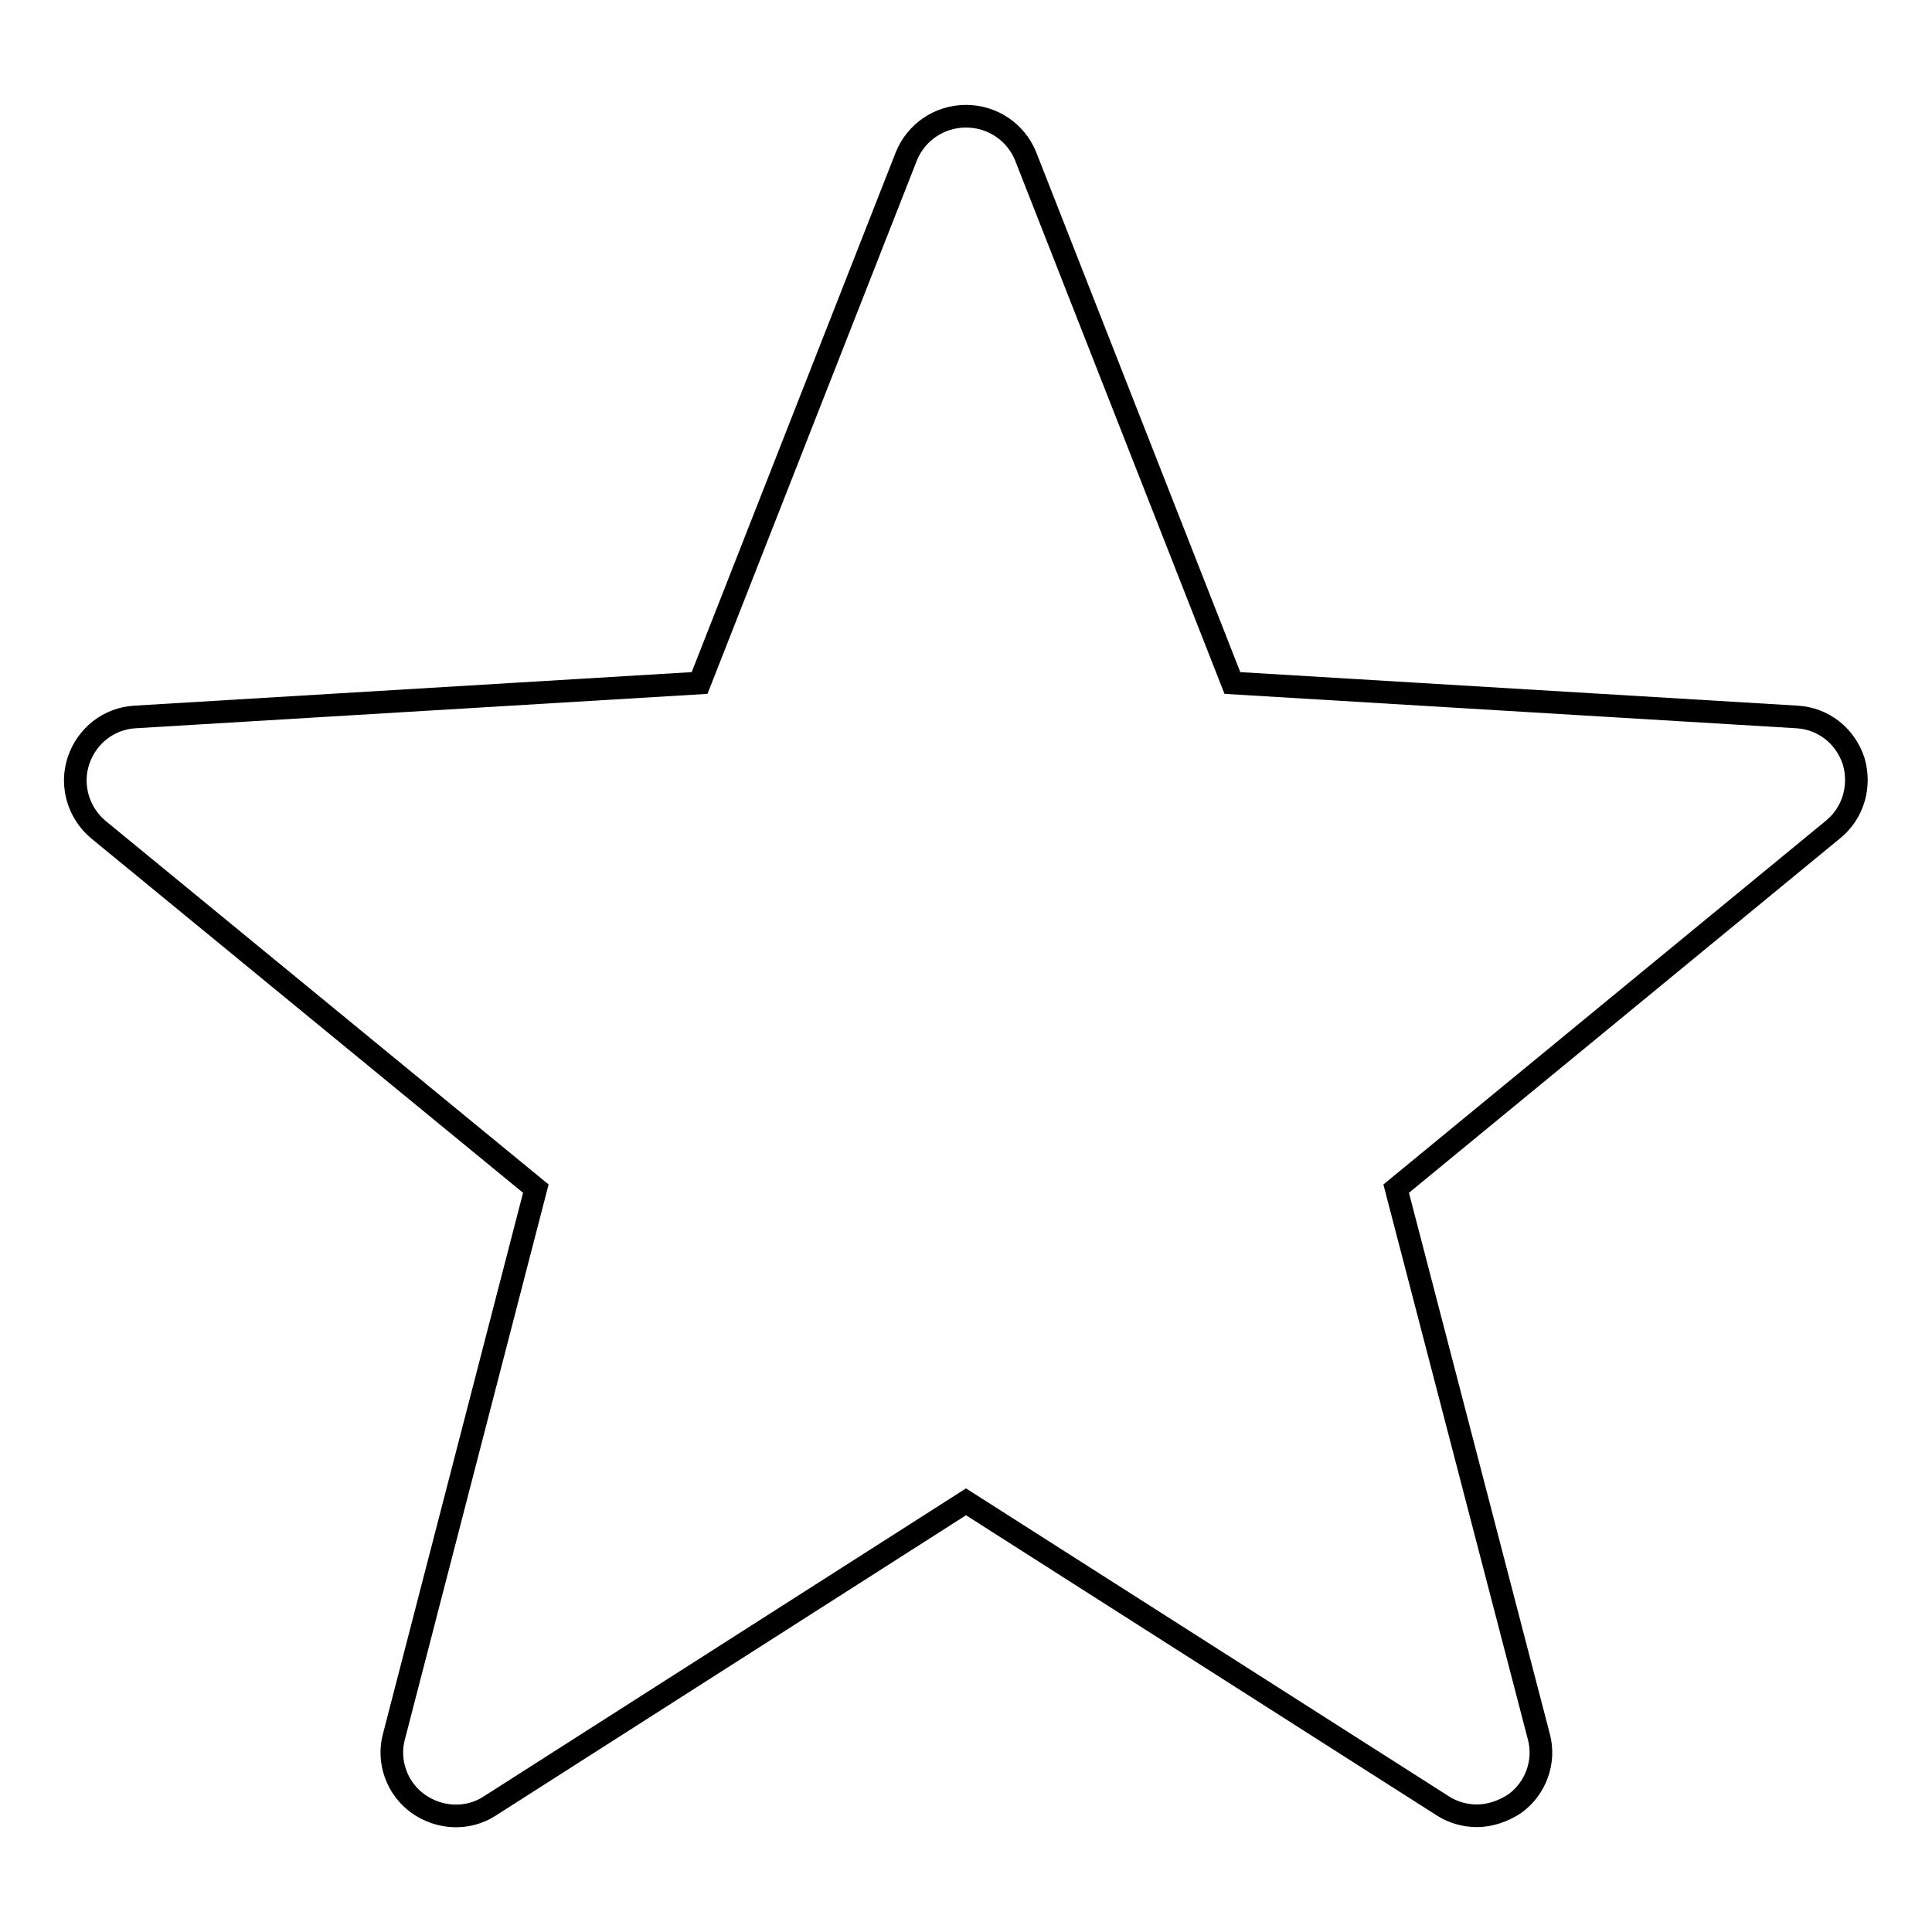 <?xml version="1.0" encoding="utf-8"?>
<!-- Svg Vector Icons : http://www.onlinewebfonts.com/icon -->
<!DOCTYPE svg PUBLIC "-//W3C//DTD SVG 1.1//EN" "http://www.w3.org/Graphics/SVG/1.1/DTD/svg11.dtd">
<svg version="1.1" xmlns="http://www.w3.org/2000/svg" xmlns:xlink="http://www.w3.org/1999/xlink" x="0px" y="0px" viewBox="0 0 256 256" enable-background="new 0 0 256 256" xml:space="preserve">
<g><g><path stroke-width="3" fill-opacity="0" stroke="#000000"  d="M245.6,100.8c-1.1-3.3-4-5.6-7.5-5.8l-74.8-4.5l-27.4-69.8c-1.3-3.2-4.4-5.3-7.9-5.3s-6.6,2.1-7.9,5.3L92.7,90.5L17.9,95c-3.5,0.2-6.4,2.5-7.5,5.8c-1.1,3.3,0,6.9,2.6,9.1L71,157.5l-18.8,72.6c-0.9,3.3,0.4,6.9,3.2,8.9c2.8,2,6.6,2.2,9.5,0.3L128,199l63.2,40.3c1.4,0.9,3,1.3,4.5,1.3c1.7,0,3.5-0.6,5-1.6c2.8-2,4.1-5.6,3.2-8.9L185,157.5l57.9-47.6C245.6,107.7,246.6,104.1,245.6,100.8z"/></g></g>
</svg>
